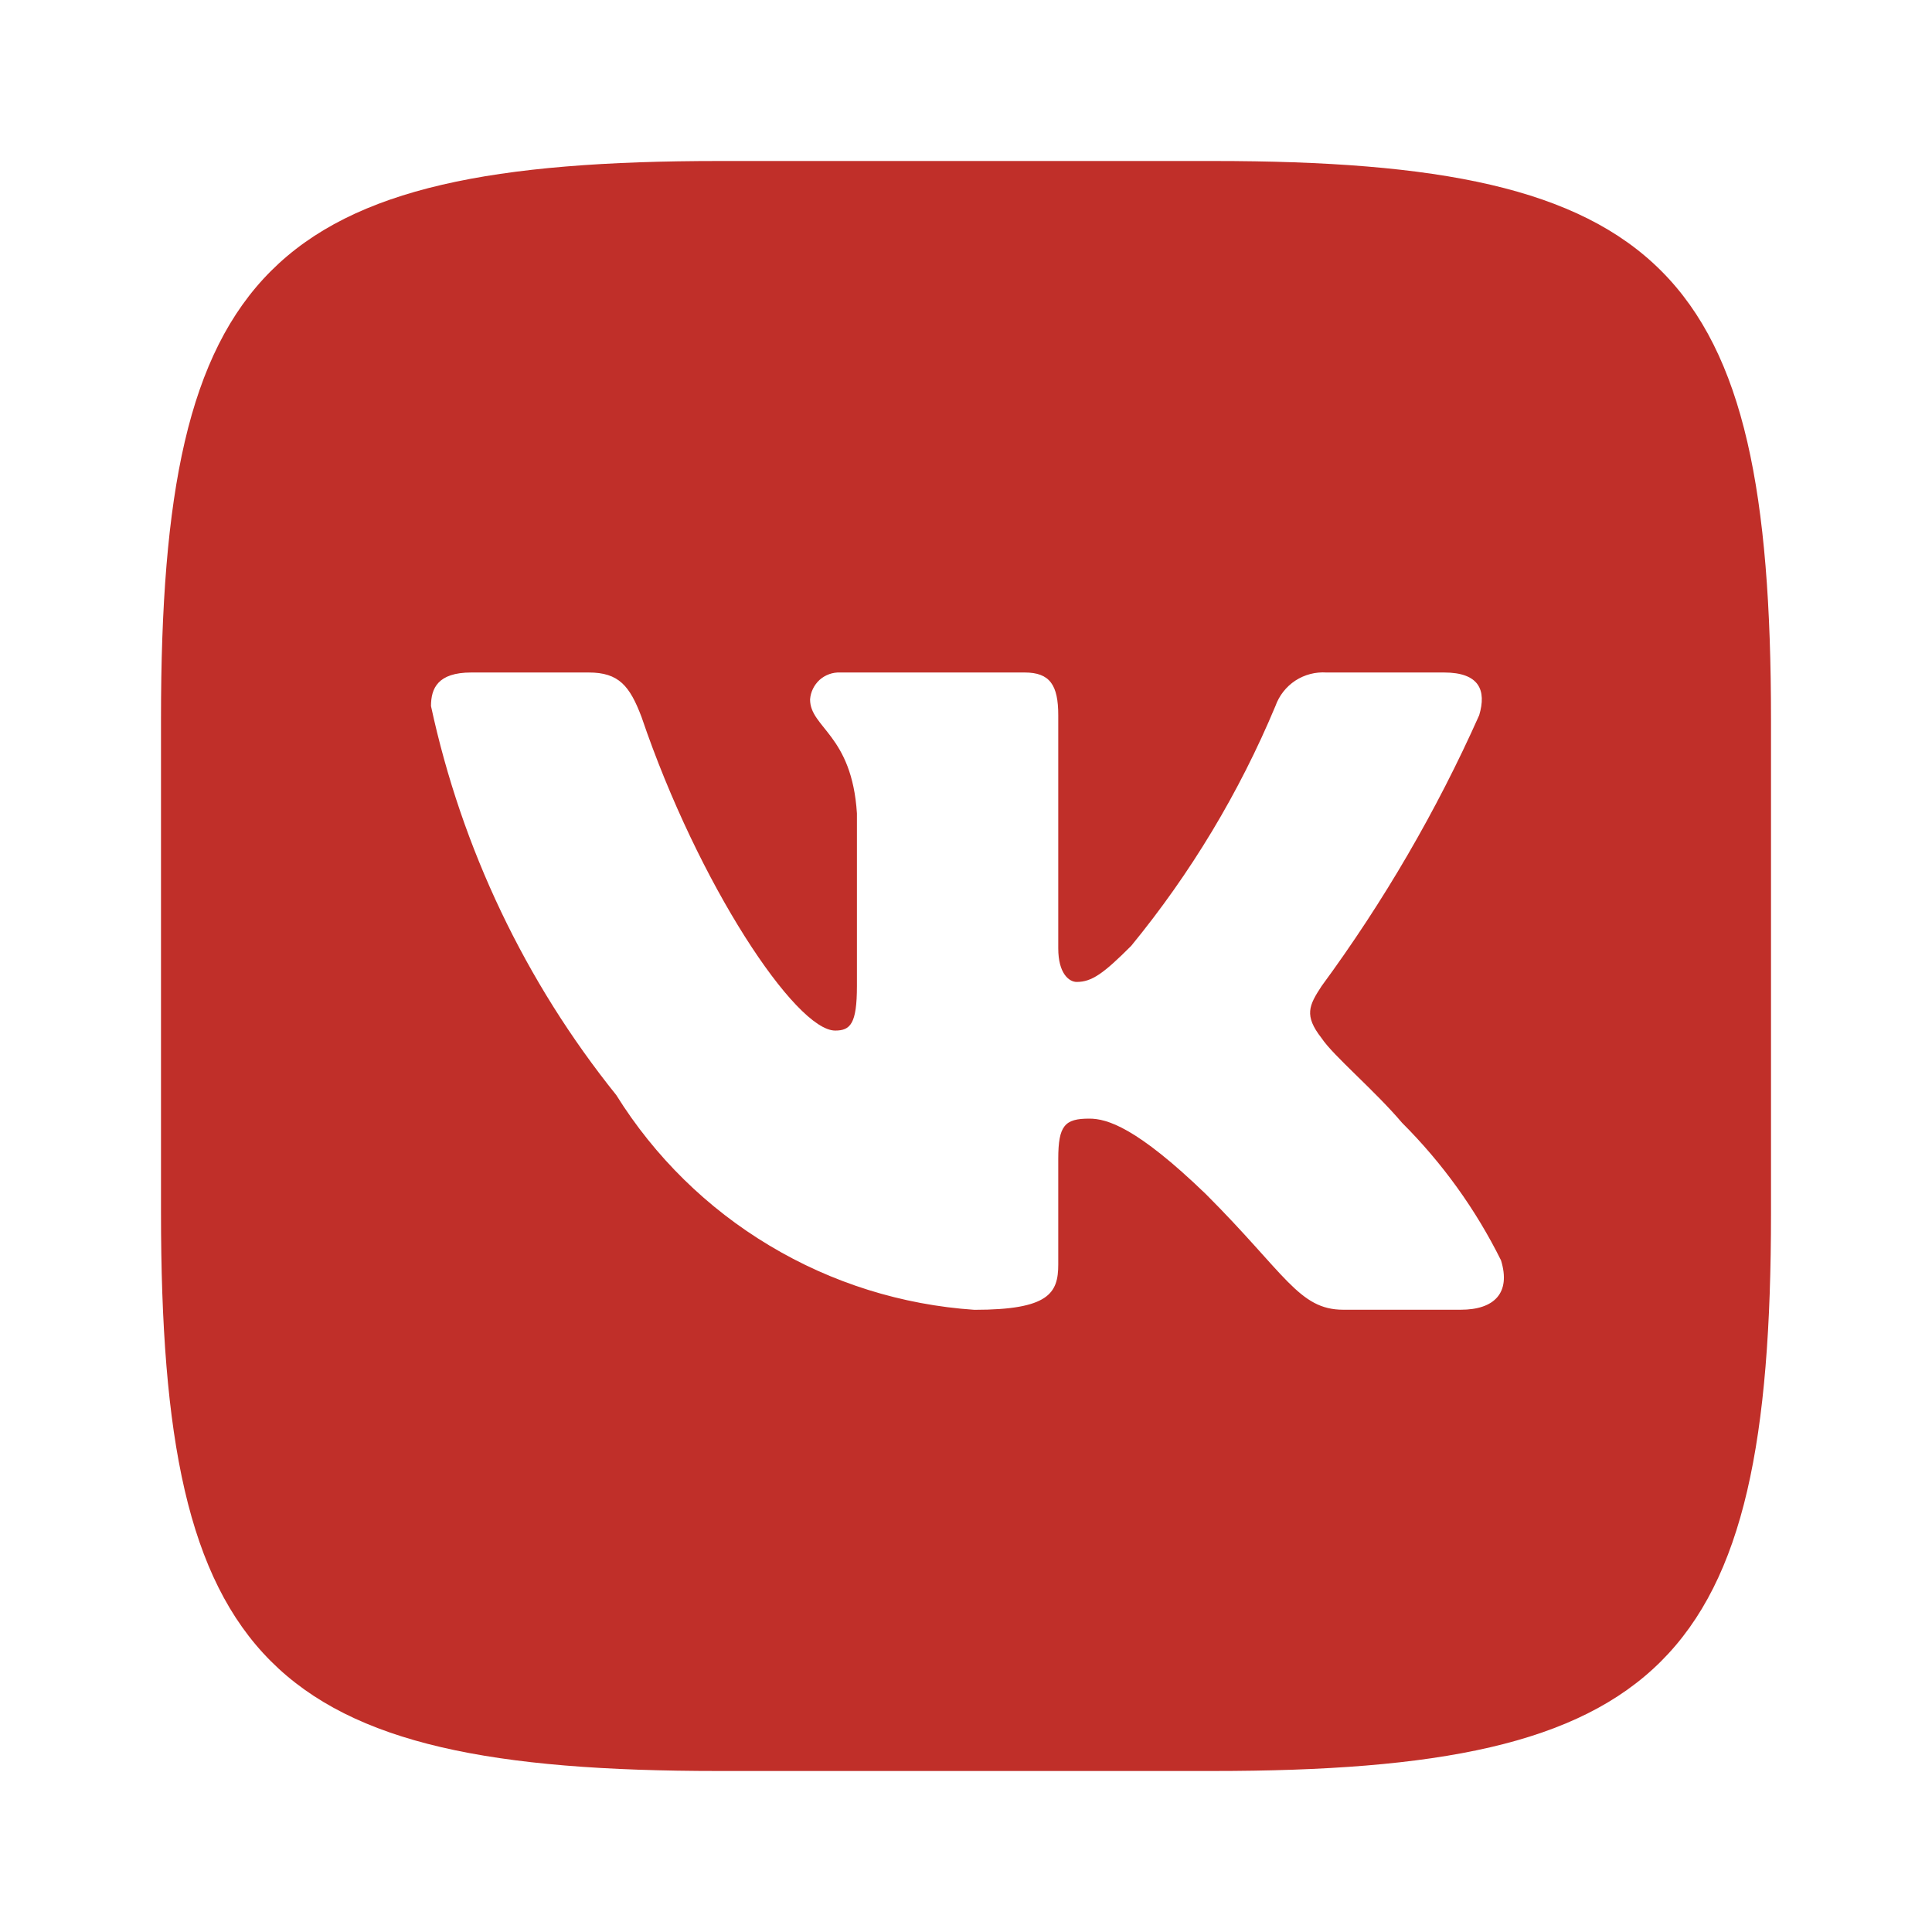 <?xml version="1.0" encoding="UTF-8"?> <svg xmlns="http://www.w3.org/2000/svg" width="24" height="24" viewBox="0 0 24 24" fill="none"> <path d="M15.073 2H8.938C3.332 2 2 3.333 2 8.927V15.063C2 20.667 3.323 22 8.927 22H15.063C20.667 22 22 20.677 22 15.073V8.938C22 3.332 20.677 2 15.073 2ZM18.146 16.27H16.687C16.135 16.27 15.969 15.823 14.979 14.833C14.115 14 13.75 13.896 13.531 13.896C13.229 13.896 13.146 13.979 13.146 14.396V15.708C13.146 16.063 13.031 16.271 12.104 16.271C11.204 16.21 10.332 15.937 9.559 15.473C8.785 15.01 8.133 14.369 7.656 13.604C6.523 12.194 5.735 10.539 5.354 8.771C5.354 8.552 5.437 8.354 5.854 8.354H7.313C7.688 8.354 7.823 8.521 7.969 8.906C8.677 10.99 9.885 12.802 10.375 12.802C10.563 12.802 10.645 12.719 10.645 12.25V10.104C10.583 9.125 10.063 9.042 10.063 8.688C10.07 8.595 10.113 8.508 10.182 8.445C10.252 8.383 10.344 8.35 10.437 8.354H12.729C13.042 8.354 13.146 8.51 13.146 8.885V11.781C13.146 12.094 13.281 12.198 13.375 12.198C13.563 12.198 13.708 12.094 14.052 11.75C14.791 10.849 15.395 9.845 15.844 8.77C15.89 8.641 15.977 8.53 16.091 8.455C16.206 8.38 16.342 8.345 16.479 8.354H17.938C18.375 8.354 18.468 8.573 18.375 8.885C17.845 10.073 17.188 11.201 16.417 12.25C16.26 12.49 16.197 12.615 16.417 12.896C16.562 13.115 17.073 13.542 17.417 13.948C17.917 14.447 18.332 15.024 18.646 15.656C18.771 16.062 18.562 16.27 18.146 16.27Z" fill="#C02F29"></path> </svg> 
